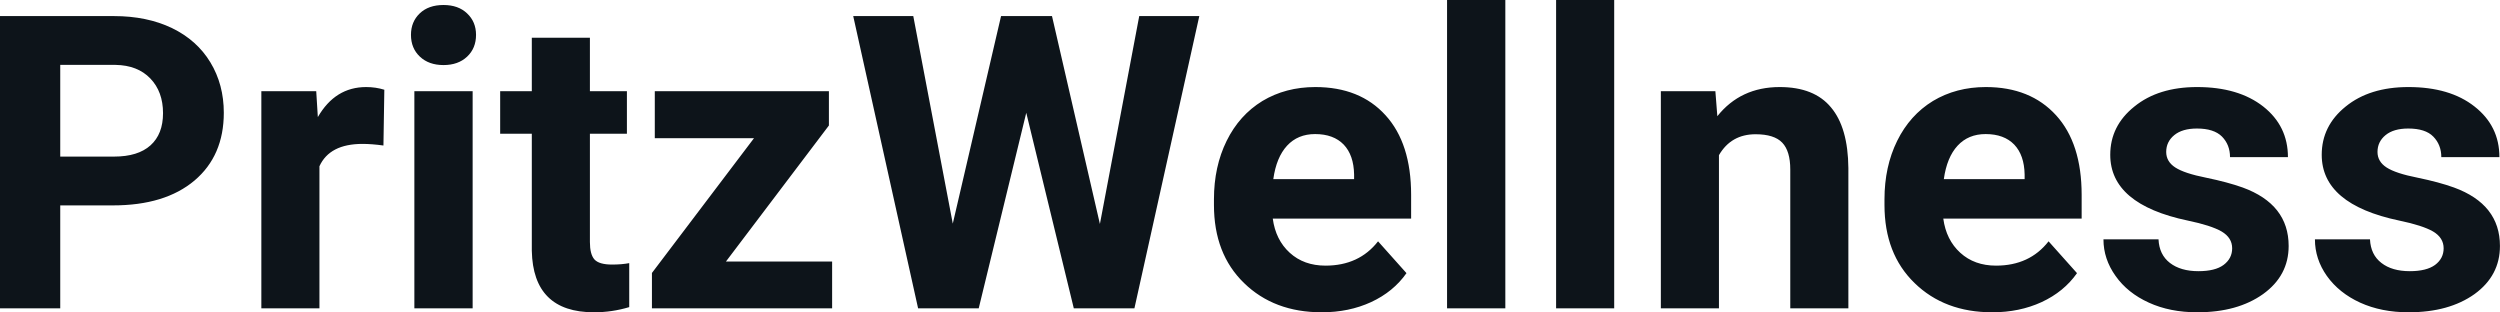 <svg fill="#0d141a" viewBox="0 0 139.853 17.475" height="100%" width="100%" xmlns="http://www.w3.org/2000/svg"><path preserveAspectRatio="none" d="M6.32 11.49L3.37 11.49L3.37 17.25L0 17.25L0 0.90L6.38 0.90Q8.22 0.90 9.62 1.57Q11.02 2.25 11.77 3.49Q12.52 4.73 12.52 6.31L12.52 6.31Q12.52 8.71 10.88 10.10Q9.23 11.49 6.32 11.49L6.32 11.49ZM3.37 3.63L3.37 8.76L6.38 8.76Q7.72 8.76 8.42 8.13Q9.12 7.50 9.12 6.33L9.12 6.33Q9.12 5.13 8.41 4.39Q7.70 3.65 6.46 3.63L6.46 3.63L3.37 3.63ZM21.50 5.02L21.45 8.14Q20.79 8.05 20.28 8.05L20.28 8.05Q18.44 8.05 17.87 9.30L17.87 9.30L17.87 17.25L14.62 17.25L14.62 5.10L17.69 5.10L17.78 6.55Q18.75 4.87 20.48 4.87L20.48 4.87Q21.02 4.87 21.50 5.02L21.50 5.02ZM26.44 5.10L26.44 17.25L23.18 17.25L23.18 5.10L26.44 5.10ZM22.99 1.95L22.99 1.95Q22.99 1.22 23.48 0.75Q23.97 0.28 24.81 0.28L24.81 0.28Q25.64 0.28 26.13 0.75Q26.63 1.22 26.63 1.95L26.63 1.95Q26.63 2.70 26.13 3.17Q25.63 3.64 24.81 3.64Q23.99 3.64 23.49 3.17Q22.99 2.70 22.99 1.95ZM29.75 2.11L33.00 2.11L33.00 5.10L35.07 5.10L35.07 7.48L33.00 7.48L33.00 13.54Q33.00 14.22 33.25 14.51Q33.51 14.80 34.24 14.80L34.24 14.80Q34.78 14.80 35.20 14.72L35.20 14.72L35.20 17.18Q34.24 17.47 33.23 17.47L33.23 17.47Q29.82 17.47 29.75 14.03L29.75 14.03L29.75 7.48L27.98 7.48L27.98 5.10L29.75 5.10L29.75 2.11ZM46.37 7.02L40.61 14.63L46.55 14.63L46.55 17.25L36.47 17.25L36.47 15.27L42.18 7.73L36.63 7.73L36.63 5.10L46.37 5.10L46.37 7.02ZM58.85 0.90L61.53 12.53L63.73 0.90L67.09 0.90L63.46 17.25L60.07 17.25L57.41 6.31L54.75 17.25L51.36 17.25L47.73 0.90L51.09 0.90L53.30 12.51L56.00 0.90L58.85 0.90ZM73.94 17.47L73.94 17.47Q71.27 17.47 69.59 15.83Q67.91 14.20 67.91 11.47L67.91 11.47L67.91 11.15Q67.91 9.32 68.62 7.88Q69.33 6.44 70.62 5.65Q71.92 4.87 73.58 4.87L73.58 4.87Q76.08 4.87 77.51 6.45Q78.94 8.02 78.94 10.90L78.94 10.90L78.94 12.23L71.20 12.23Q71.36 13.42 72.15 14.14Q72.94 14.86 74.15 14.86L74.15 14.86Q76.03 14.86 77.09 13.50L77.09 13.50L78.68 15.28Q77.95 16.32 76.70 16.90Q75.46 17.47 73.94 17.47ZM73.57 7.50L73.57 7.50Q72.60 7.50 72.00 8.15Q71.40 8.80 71.23 10.02L71.23 10.02L75.75 10.02L75.75 9.76Q75.73 8.68 75.17 8.09Q74.60 7.50 73.57 7.50ZM84.21 0L84.21 17.25L80.95 17.25L80.95 0L84.21 0ZM90.30 0L90.30 17.25L87.05 17.25L87.05 0L90.30 0ZM92.91 5.10L95.96 5.10L96.07 6.50Q97.37 4.87 99.56 4.87L99.56 4.87Q101.49 4.87 102.43 6.01Q103.38 7.14 103.40 9.40L103.40 9.40L103.40 17.25L100.15 17.25L100.15 9.48Q100.15 8.45 99.70 7.98Q99.25 7.51 98.21 7.51L98.21 7.51Q96.84 7.51 96.16 8.68L96.16 8.68L96.16 17.25L92.91 17.25L92.91 5.10ZM111.45 17.47L111.45 17.47Q108.78 17.47 107.10 15.83Q105.42 14.20 105.42 11.47L105.42 11.47L105.42 11.15Q105.42 9.32 106.13 7.88Q106.84 6.44 108.13 5.65Q109.43 4.87 111.09 4.87L111.09 4.87Q113.58 4.87 115.02 6.45Q116.45 8.02 116.45 10.90L116.45 10.90L116.45 12.23L108.71 12.23Q108.87 13.42 109.66 14.14Q110.45 14.86 111.66 14.86L111.66 14.86Q113.54 14.86 114.60 13.50L114.60 13.50L116.19 15.28Q115.46 16.32 114.21 16.90Q112.97 17.47 111.45 17.47ZM111.08 7.50L111.08 7.50Q110.11 7.50 109.51 8.15Q108.91 8.80 108.74 10.02L108.74 10.02L113.26 10.02L113.26 9.76Q113.24 8.68 112.68 8.09Q112.11 7.50 111.08 7.50ZM124.87 13.89L124.87 13.89Q124.87 13.30 124.28 12.95Q123.69 12.61 122.39 12.34L122.39 12.34Q118.05 11.43 118.05 8.66L118.05 8.66Q118.05 7.04 119.40 5.96Q120.74 4.87 122.91 4.87L122.91 4.87Q125.22 4.87 126.61 5.96Q127.99 7.05 127.99 8.79L127.99 8.79L124.75 8.79Q124.75 8.10 124.30 7.64Q123.85 7.19 122.90 7.19L122.90 7.19Q122.08 7.19 121.63 7.56Q121.18 7.93 121.18 8.50L121.18 8.50Q121.18 9.04 121.69 9.37Q122.20 9.70 123.41 9.94Q124.62 10.19 125.46 10.49L125.46 10.49Q128.03 11.43 128.03 13.76L128.03 13.76Q128.03 15.42 126.60 16.45Q125.17 17.47 122.92 17.47L122.92 17.47Q121.39 17.47 120.21 16.93Q119.02 16.39 118.35 15.44Q117.67 14.49 117.67 13.39L117.67 13.39L120.75 13.39Q120.79 14.25 121.39 14.71Q121.99 15.17 122.98 15.17L122.98 15.17Q123.92 15.17 124.39 14.82Q124.87 14.46 124.87 13.89ZM136.70 13.89L136.70 13.89Q136.70 13.30 136.11 12.95Q135.52 12.61 134.22 12.34L134.22 12.34Q129.88 11.43 129.88 8.66L129.88 8.66Q129.88 7.04 131.22 5.96Q132.56 4.87 134.73 4.87L134.73 4.87Q137.05 4.87 138.43 5.96Q139.82 7.05 139.82 8.79L139.82 8.79L136.57 8.79Q136.57 8.10 136.12 7.64Q135.68 7.19 134.72 7.19L134.72 7.19Q133.90 7.19 133.45 7.56Q133.00 7.93 133.00 8.50L133.00 8.50Q133.00 9.04 133.51 9.37Q134.02 9.70 135.24 9.94Q136.45 10.19 137.28 10.49L137.28 10.49Q139.85 11.43 139.85 13.76L139.85 13.76Q139.85 15.42 138.43 16.45Q137.00 17.47 134.74 17.47L134.74 17.47Q133.22 17.47 132.03 16.93Q130.85 16.39 130.17 15.44Q129.50 14.49 129.50 13.39L129.50 13.39L132.58 13.39Q132.62 14.25 133.22 14.71Q133.81 15.17 134.81 15.17L134.81 15.17Q135.74 15.17 136.22 14.82Q136.70 14.46 136.70 13.89Z"></path></svg>